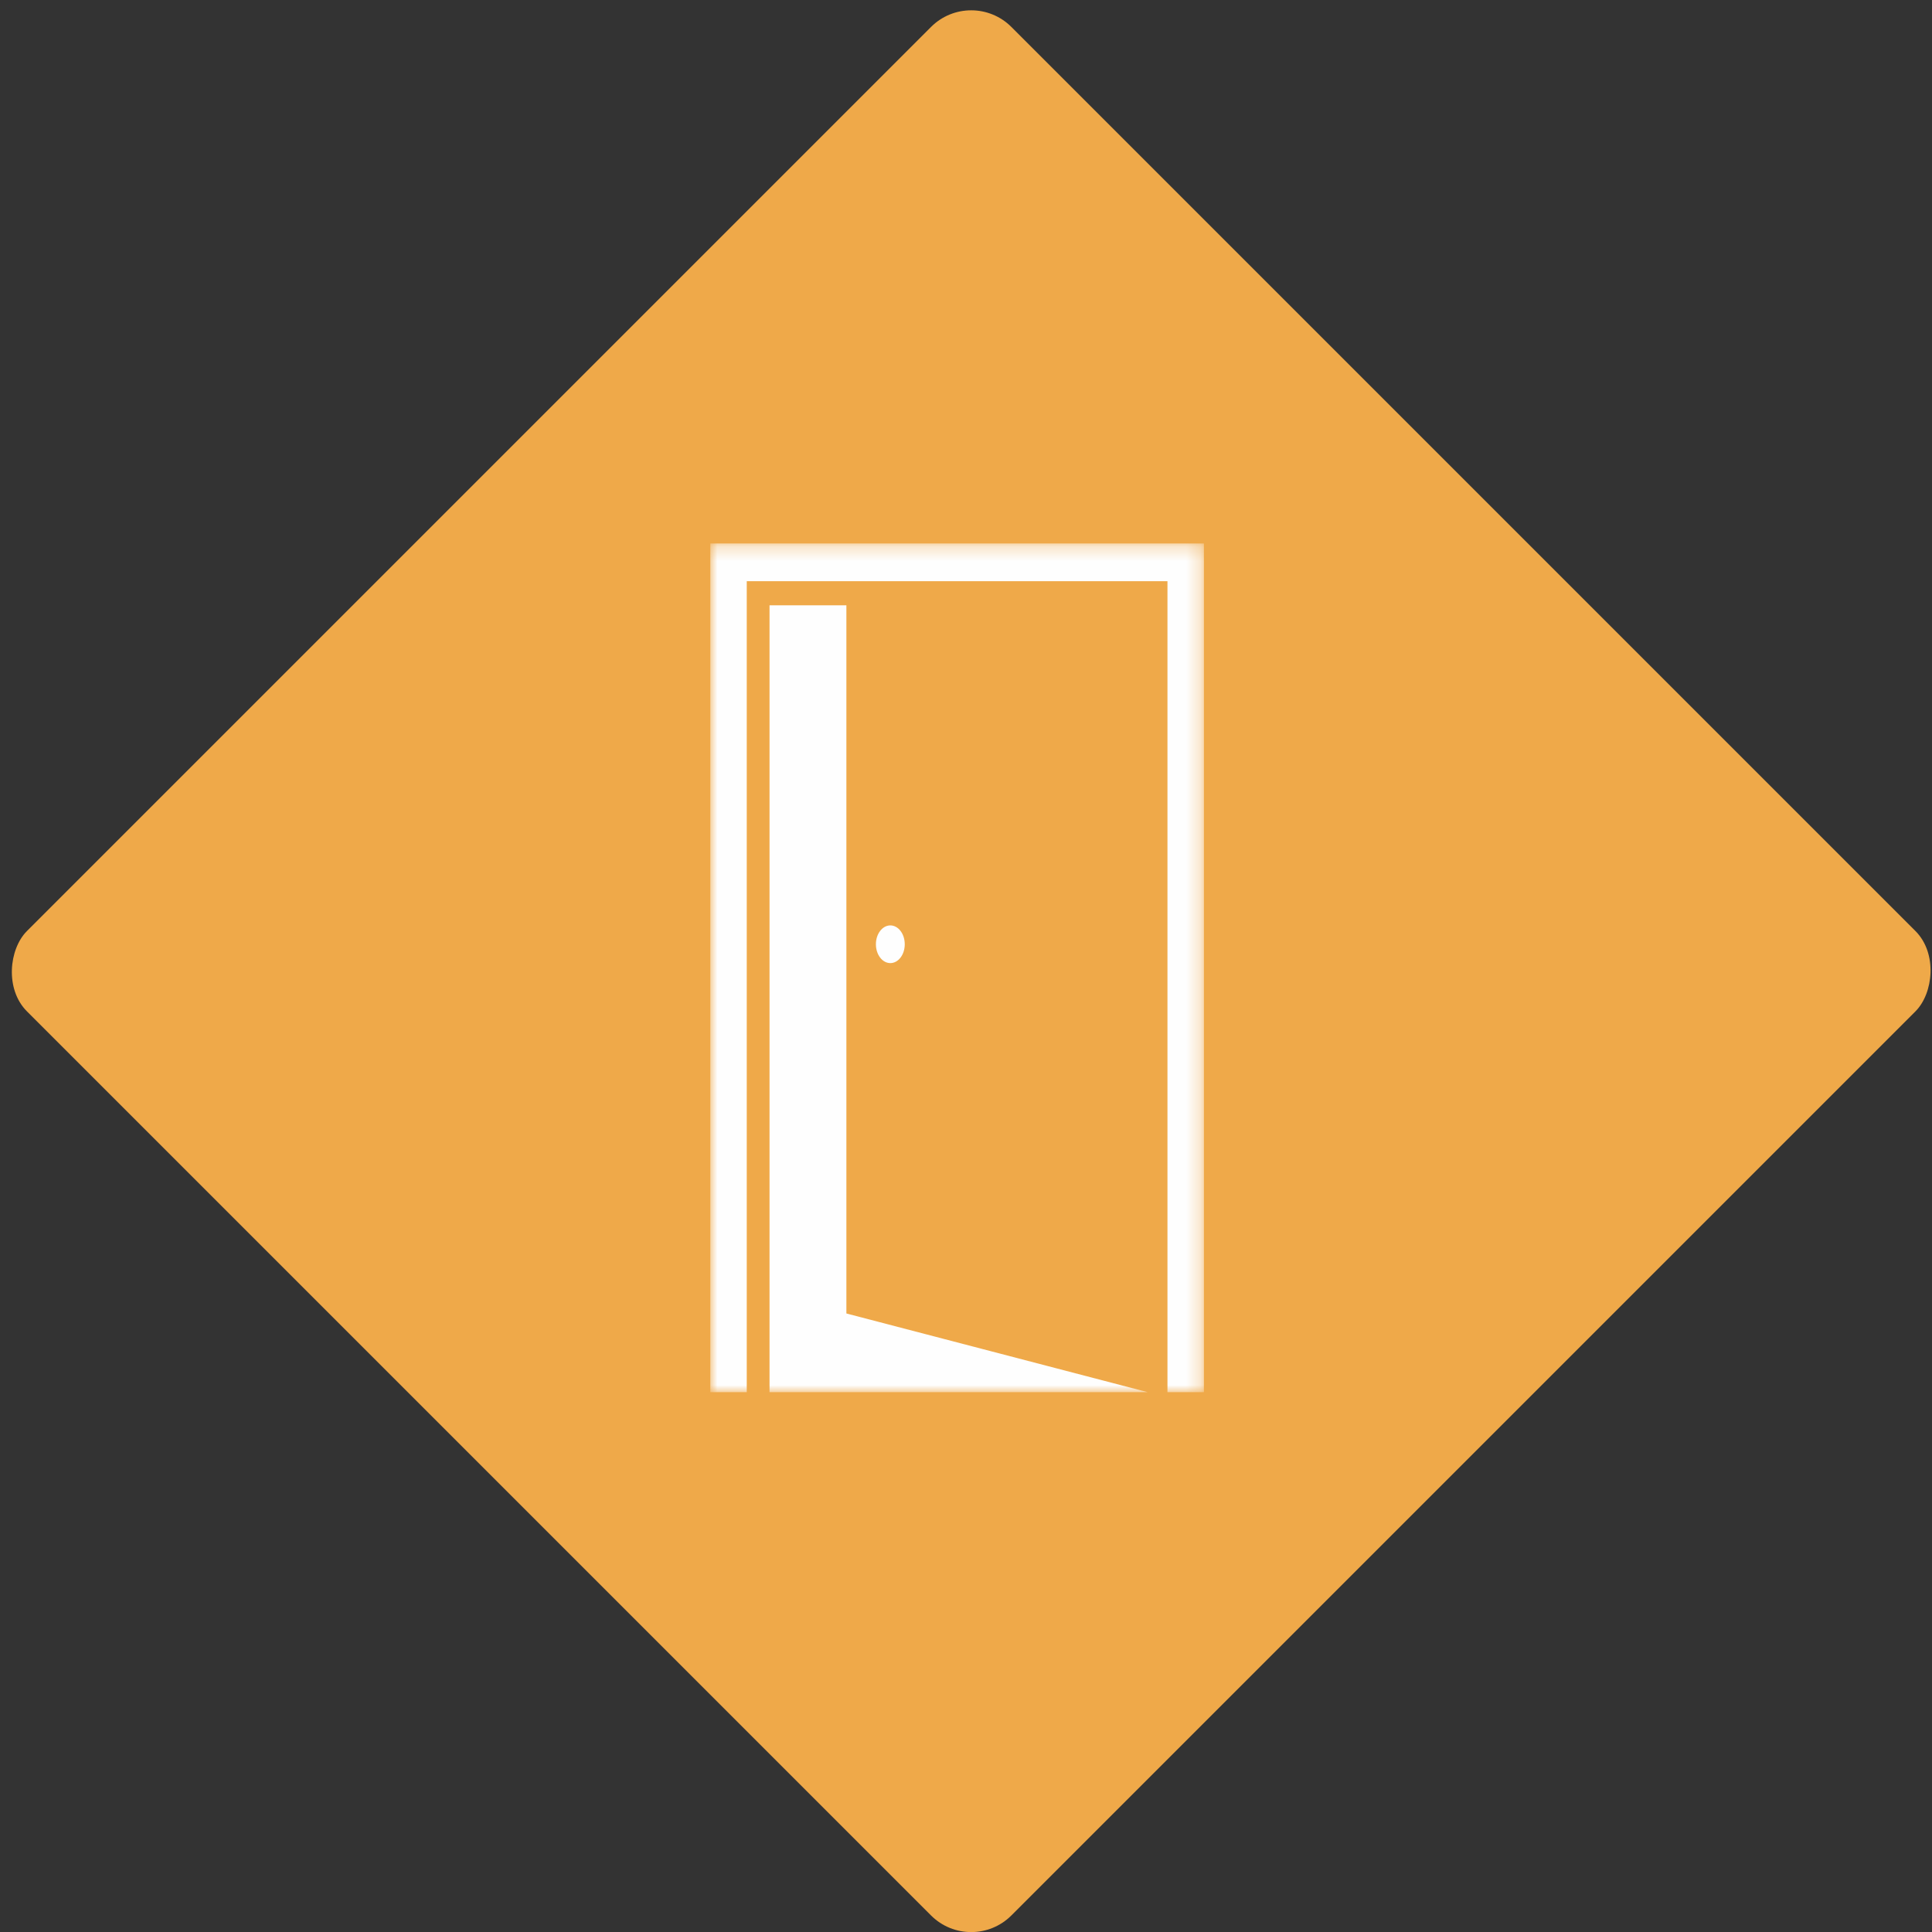 <?xml version="1.0" encoding="UTF-8" standalone="no"?>
<svg width="136px" height="136px" viewBox="0 0 136 136" version="1.1" xmlns="http://www.w3.org/2000/svg" xmlns:xlink="http://www.w3.org/1999/xlink">
    <rect x="0" y="0" width="136" height="136" fill="#333333" stroke="none"/>
    <!-- Generator: Sketch 3.7.2 (28276) - http://www.bohemiancoding.com/sketch -->
    <title>Porte</title>
    <desc>Created with Sketch.</desc>
    <defs>
        <polygon id="path-1" points="51 39.259 85.748 39.259 85.748 99 51 99"></polygon>
    </defs>
    <g id="Symbols" stroke="none" stroke-width="1" fill="none" fill-rule="evenodd">
        <g id="Group" transform="translate(-989, -228)">
            <g id="Group-6" transform="translate(988, 227)">
                <rect id="Rectangle-74" fill="#efa949" fill-rule="evenodd" transform="translate(69.366, 69.366) rotate(-315) translate(-69.366, -69.366) " x="20.366" y="20.366" width="98" height="98" rx="4"></rect>
                <mask id="mask-2" fill="white">
                    <use xlink:href="#path-1"></use>
                </mask>
                <g id="Clip-2"></g>
                <path d="M64.689,67.47 C64.689,66.737 64.235,66.143 63.674,66.143 C63.113,66.143 62.658,66.737 62.658,67.47 C62.658,68.202 63.113,68.796 63.674,68.796 C64.235,68.796 64.689,68.202 64.689,67.47 L64.689,67.47 Z M60.58,43.609 L55.17,43.609 L55.17,99 L64.578,99 L67.572,99 L68.534,99 L81.792,99 L60.58,93.46 L60.58,43.609 Z M85.748,39.259 L85.748,99 L83.182,99 L83.182,41.912 L53.566,41.912 L53.566,99 L51,99 L51,39.259 L85.748,39.259 Z" id="Fill-1" fill="#FEFEFE" fill-rule="evenodd" mask="url(#mask-2)"></path>
            </g>
        </g>
    </g>
</svg>